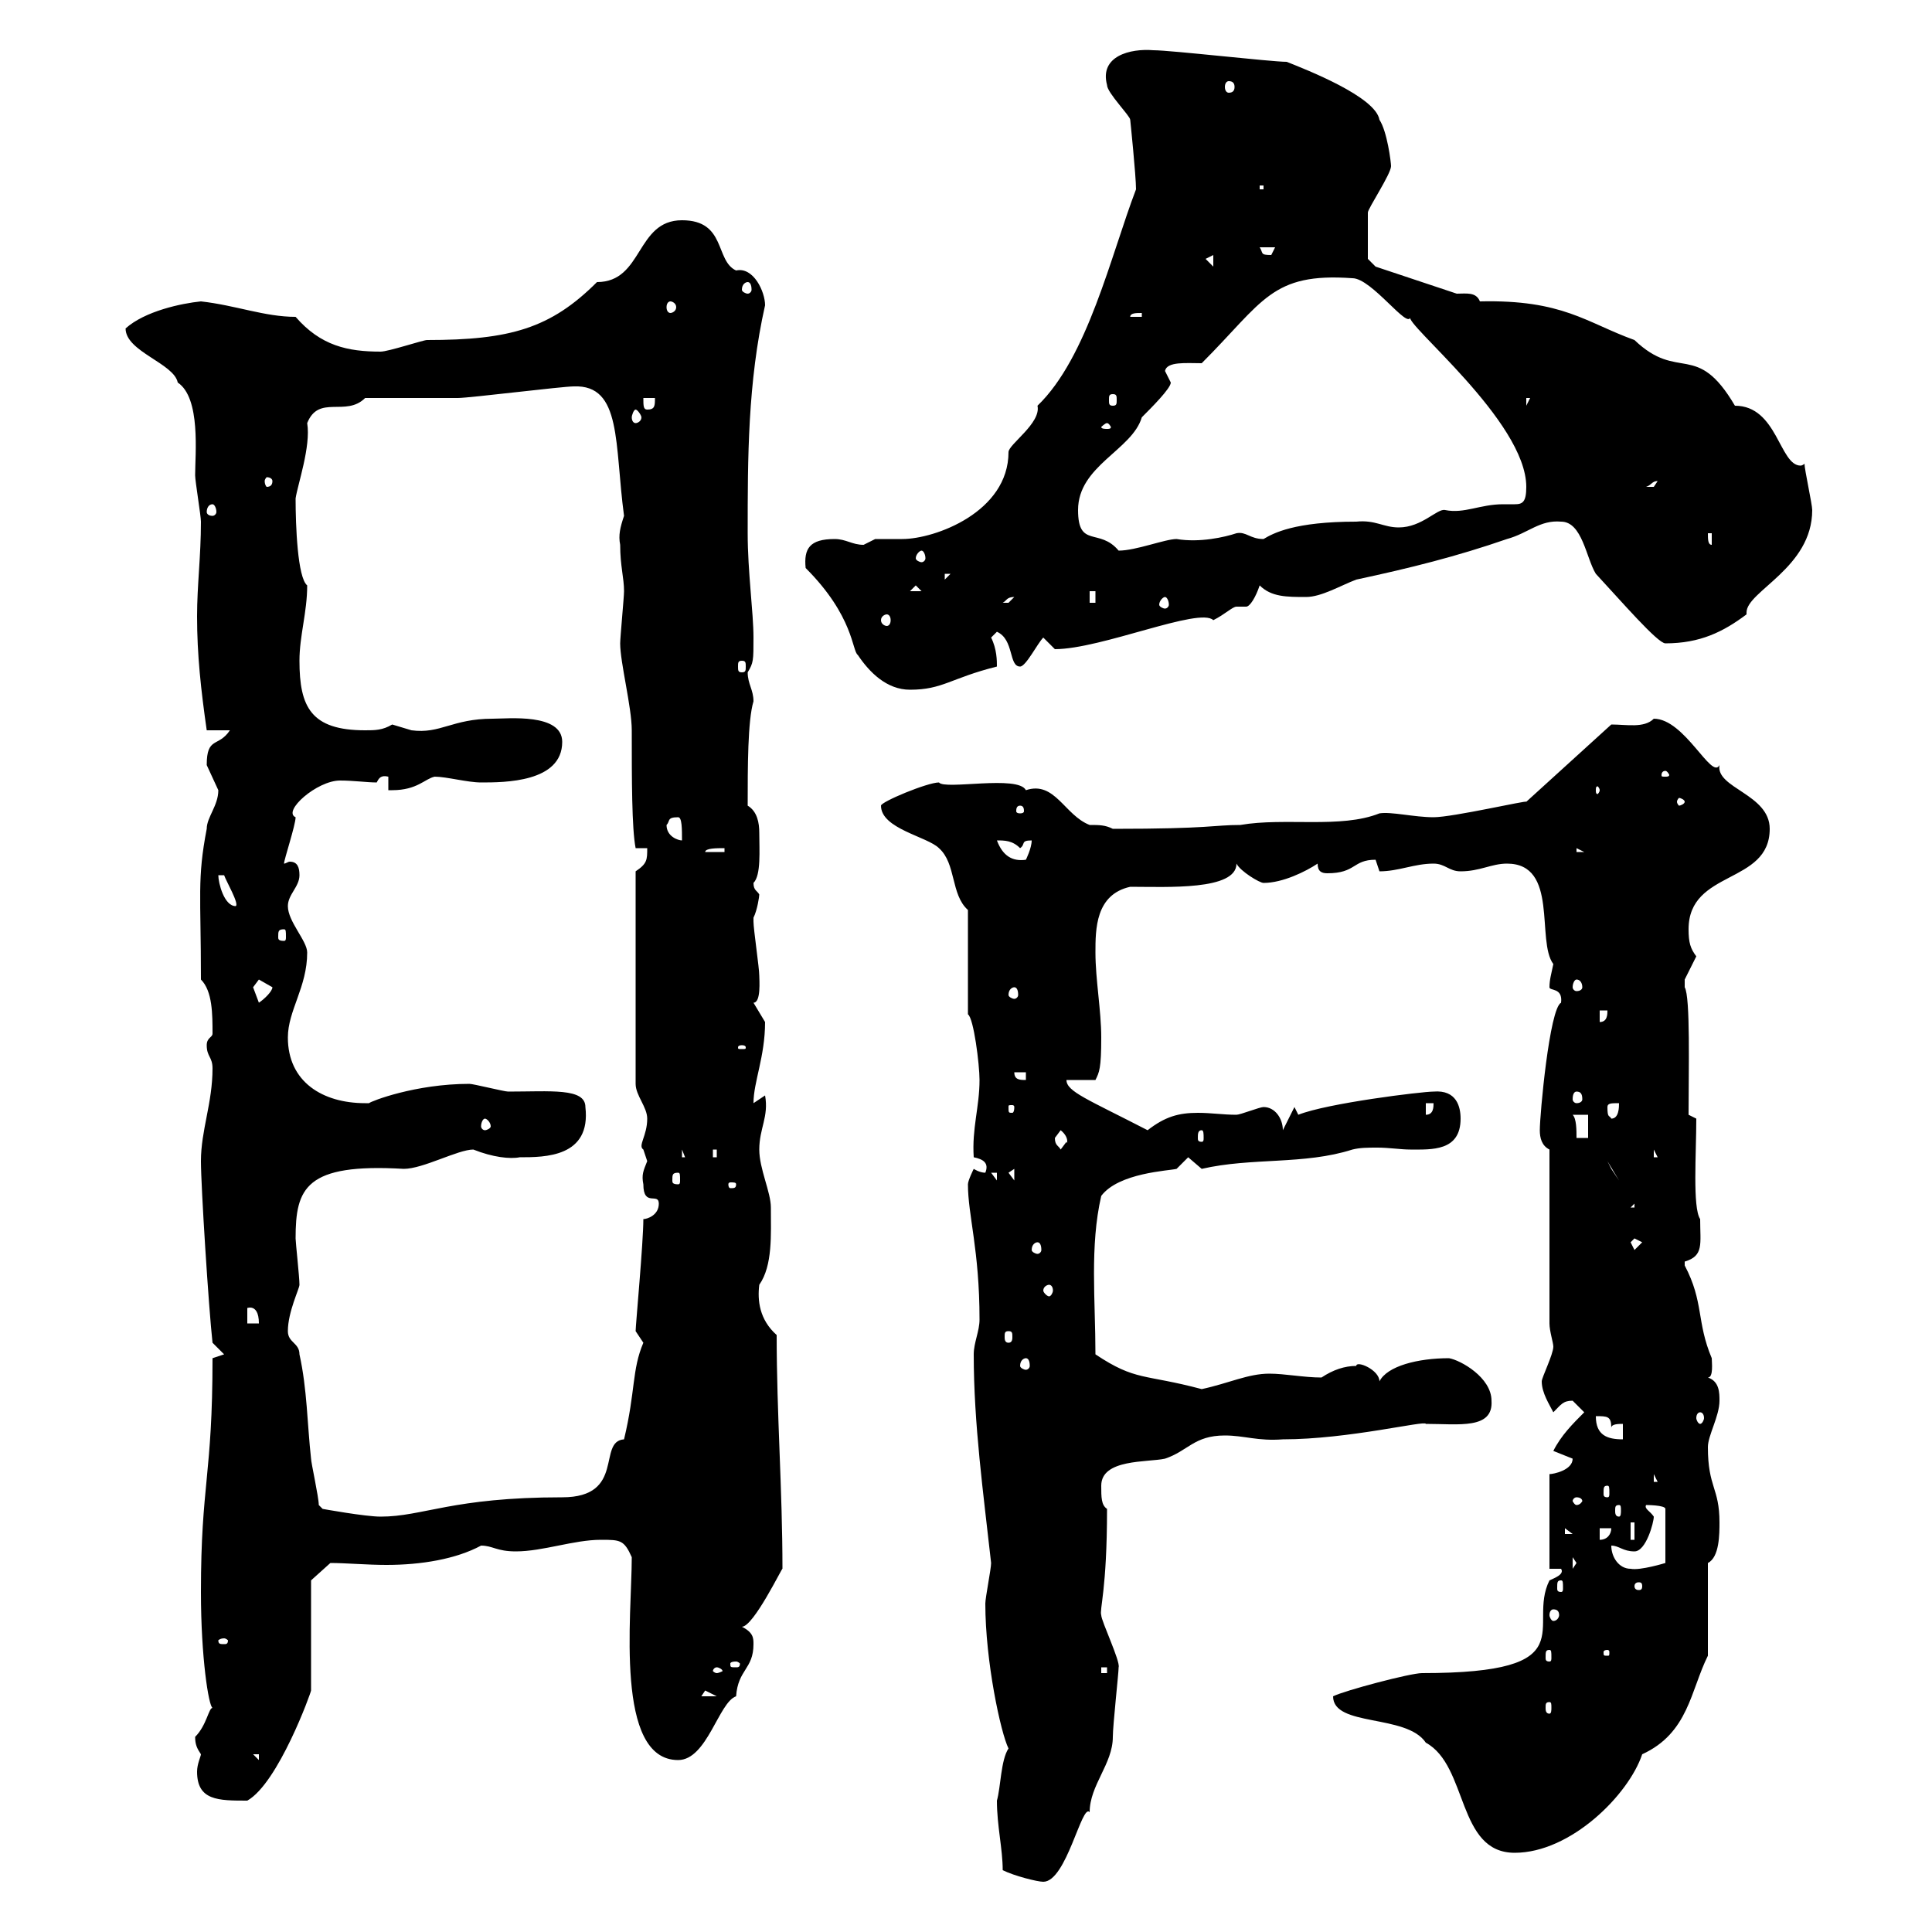 <svg xmlns="http://www.w3.org/2000/svg" xmlns:xlink="http://www.w3.org/1999/xlink" width="300" height="300"><path d="M155.70 290.40C157.50 291.30 161.10 292.20 162 292.20C165.60 292.20 168 279.90 169.20 281.40C169.20 277.20 172.80 273.90 172.80 269.70C172.80 267.90 173.70 259.80 173.70 258.90C174 258 171 251.70 171 250.80C170.70 249.90 171.90 246.90 171.90 234.30C171 233.70 171 232.50 171 230.70C171 226.50 178.20 227.10 180.90 226.50C184.50 225.30 185.40 222.90 190.20 222.90C193.20 222.90 195.30 223.80 199.20 223.50C209.40 223.50 221.40 220.50 221.40 221.10C226.50 221.10 231.90 222 231.60 217.50C231.60 213.90 226.80 211.20 225 210.90C220.20 210.90 215.40 212.10 214.20 214.50C214.20 212.70 210.60 211.20 210.60 212.10C208.80 212.10 207 212.70 205.20 213.90C202.50 213.90 199.50 213.30 197.10 213.30C193.80 213.30 190.80 214.80 186.60 215.70C177.60 213.30 176.40 214.50 170.10 210.30C170.10 201.90 169.20 193.50 171 185.70C173.70 182.10 181.50 181.80 182.70 181.50C182.70 181.50 184.50 179.70 184.50 179.70L186.60 181.50C194.40 179.70 202.50 180.90 210 178.50C211.20 178.20 212.40 178.20 213.90 178.20C215.70 178.20 217.50 178.50 219 178.50C222.30 178.50 226.80 178.80 226.80 173.70C226.80 171.90 226.20 169.20 222.60 169.50C220.80 169.50 206.10 171.30 201.60 173.10C201.60 173.10 201 171.90 201 171.90L199.20 175.50C199.20 173.70 198 171.90 196.20 171.90C195.60 171.90 192.60 173.10 192 173.10C189.90 173.10 188.10 172.80 186 172.80C183 172.80 180.90 173.40 178.20 175.50C168.90 170.70 165.60 169.50 165.60 167.70L170.10 167.70C170.70 166.50 171 165.90 171 161.10C171 156.90 170.10 152.10 170.10 147.90C170.10 144.30 170.10 138.90 175.50 137.70C181.20 137.70 192 138.30 192 134.10C192.60 135.30 195.60 137.10 196.20 137.10C199.20 137.10 202.80 135.30 204.60 134.10C204.60 135.30 205.20 135.60 206.10 135.60C210.60 135.60 210 133.50 213.60 133.50C213.60 133.50 214.20 135.30 214.20 135.30C217.20 135.30 219.60 134.10 222.60 134.10C224.40 134.10 225 135.30 226.80 135.30C229.80 135.30 231.60 134.10 234 134.10C242.10 134.10 238.50 146.10 241.20 149.70C240.90 151.20 240.60 152.10 240.60 153.30C240.60 153.90 242.70 153.30 242.40 155.70C240.60 156.60 239.10 173.10 239.10 175.50C239.10 176.70 239.40 177.90 240.60 178.50L240.60 205.50C240.60 206.70 241.20 208.50 241.20 209.10C241.20 210.30 239.40 213.90 239.40 214.50C239.40 216.30 240.60 218.10 241.20 219.30C242.40 218.10 242.70 217.50 244.20 217.50C244.20 217.50 246 219.30 246 219.30C244.20 221.10 242.40 222.90 241.20 225.30C241.20 225.30 244.20 226.50 244.20 226.50C244.20 228.30 241.20 228.90 240.60 228.90L240.60 243.60L242.40 243.60C243 244.50 241.20 245.10 240.60 245.40C237 252.60 246.60 259.80 220.80 259.80C219 259.80 208.80 262.50 207 263.40C207 268.20 218.40 266.10 221.40 270.60C228 274.20 226.20 287.70 235.20 287.70C243.90 287.70 252.90 278.70 255 272.40C262.20 269.10 262.50 262.50 265.20 257.10L265.20 242.70C267 241.80 267 238.20 267 236.40C267 231 265.20 231 265.20 224.70C265.20 222.90 267 219.90 267 217.50C267 216.30 267 214.50 265.20 213.90C266.10 213.90 265.80 211.50 265.80 210.90C263.40 205.20 264.60 202.20 261.60 196.50C261.60 196.50 261.60 196.50 261.60 195.90C264.60 195 264 193.20 264 189.30C262.80 187.50 263.40 179.10 263.40 173.70L262.20 173.10C262.20 166.20 262.50 154.80 261.60 153.30C261.60 153.30 261.60 153.30 261.60 152.10C261.60 152.10 263.40 148.50 263.40 148.50C262.50 147.30 262.20 146.40 262.20 144.30C262.20 135 274.80 137.40 274.80 128.70C274.80 123.30 266.40 122.40 267 118.80C265.80 121.20 261.60 111.60 256.80 111.60C255.30 113.10 252.60 112.50 250.20 112.50L237 124.50C237.30 124.20 225.60 126.90 222.60 126.90C219.60 126.90 216 126 214.20 126.30C208.20 128.70 199.50 126.90 192.60 128.10C188.40 128.10 188.10 128.70 172.80 128.70C171.60 128.10 170.70 128.10 169.20 128.10C165.30 126.60 163.80 121.20 159.30 122.70C158.10 120.30 146.70 122.70 145.80 121.50C144 121.50 136.80 124.50 136.80 125.10C136.80 128.70 144 129.90 145.80 131.70C148.50 134.10 147.60 138.90 150.30 141.30L150.30 157.50C151.20 158.10 152.10 165.30 152.10 167.70C152.10 171.90 150.90 175.20 151.20 179.70C152.70 180 153.60 180.60 153 182.10C152.10 182.10 151.20 181.50 151.20 181.50C151.20 181.50 150.30 183.30 150.30 183.90C150.30 188.70 152.10 194.10 152.10 204.90C152.10 206.70 151.20 208.50 151.20 210.30C151.20 221.10 152.70 231.90 153.90 242.70C153.90 243.60 153 248.10 153 249C153 258 155.40 269.10 156.60 271.50C155.40 273.30 155.40 277.50 154.80 279.60C154.80 283.50 155.70 287.10 155.70 290.40ZM30.30 269.70C30.30 270.90 30.60 271.50 31.20 272.40C31.20 272.70 30.60 273.90 30.60 275.10C30.60 279.60 33.90 279.60 38.40 279.60C43.20 276.90 48.30 262.80 48.30 262.50L48.30 245.40L51.30 242.70C53.70 242.70 57 243 60 243C65.40 243 70.80 242.10 74.70 240C76.50 240 77.10 240.90 80.10 240.90C84.30 240.90 89.10 239.10 93.30 239.10C96.30 239.10 96.90 239.10 98.10 241.80C98.10 250.80 95.40 273.30 105.30 273.30C109.80 273.30 111.60 264.30 114.30 263.40C114.60 259.20 117 259.20 117 255.30C117 254.40 117 253.50 115.20 252.60C117 252.60 121.50 243.30 121.50 243.60C121.50 231.30 120.60 219.60 120.60 207.30C117.90 204.90 117.60 201.90 117.90 199.50C120 196.50 119.70 191.70 119.70 187.50C119.70 185.10 117.90 181.50 117.90 178.50C117.90 175.20 119.40 173.40 118.80 170.10L117 171.30C117 168 118.80 164.10 118.80 158.70C118.80 158.70 117 155.70 117 155.70C118.20 155.70 117.90 152.10 117.90 151.50C117.90 150.30 117 144.30 117 143.10C117 143.10 117 143.10 117 142.50C117.60 141.30 117.90 139.20 117.90 138.90C117.60 138.30 117 138.30 117 137.10C118.20 135.90 117.90 132 117.90 129.30C117.90 127.80 117.60 126 116.10 125.10C116.10 119.10 116.10 111.90 117 108.90C117 107.10 116.10 106.20 116.10 104.40C117 102.90 117 102.60 117 99C117 95.10 116.10 88.80 116.10 82.80C116.10 71.10 116.10 59.40 118.80 47.40C118.80 45.30 117 41.40 114.30 42C111 40.50 112.80 34.20 105.90 34.20C98.70 34.20 99.90 43.80 92.70 43.80C85.50 51 79.20 52.80 66.30 52.80C65.70 52.80 60.30 54.60 59.10 54.60C54 54.60 49.80 53.70 45.90 49.20C41.10 49.20 36.60 47.40 31.20 46.80C28.20 47.10 22.50 48.30 19.50 51C19.50 54.60 27 56.40 27.60 59.40C31.20 61.80 30.30 70.50 30.30 73.80C30.30 74.70 31.20 80.10 31.20 81C31.20 86.40 30.60 90.90 30.60 95.70C30.60 101.70 31.20 107.10 32.10 113.40L35.70 113.40C33.90 116.10 32.10 114.30 32.10 118.80C32.10 118.80 33.90 122.70 33.90 122.70C33.90 125.10 32.10 126.90 32.10 128.70C30.60 136.50 31.20 138.90 31.20 152.10C33 153.90 33 157.50 33 160.50C33 161.10 32.10 161.10 32.10 162.30C32.10 164.10 33 164.10 33 165.90C33 171.30 31.20 175.50 31.20 180.30C31.20 184.20 32.40 203.10 33 208.50L34.80 210.30L33 210.90C33 229.20 31.20 230.40 31.20 247.20C31.20 257.40 32.40 264.90 33 265.20C32.40 265.20 32.10 267.90 30.30 269.70ZM39.30 272.40L40.20 272.40L40.20 273.30ZM240.60 264.30C240.90 264.30 240.90 264.60 240.90 265.20C240.90 265.50 240.90 266.10 240.60 266.10C240 266.10 240 265.50 240 265.20C240 264.60 240 264.30 240.60 264.30ZM109.50 262.50C109.50 262.50 111.30 263.40 111.30 263.40L108.90 263.40C108.90 263.40 109.50 262.50 109.50 262.50ZM111.30 258.90C111.60 258.90 112.20 259.20 112.20 259.50C112.20 259.50 111.60 259.80 111.30 259.80C111 259.80 110.70 259.50 110.70 259.50C110.70 259.20 111 258.90 111.30 258.90ZM171 258.90L171.90 258.90L171.90 259.80L171 259.80ZM114.30 258C114.60 258 114.90 258.30 114.90 258.30C114.90 258.90 114.60 258.90 114.30 258.90C113.40 258.90 113.40 258.90 113.40 258.30C113.40 258.30 113.40 258 114.30 258ZM240.60 256.20C240.90 256.20 240.90 256.50 240.90 257.40C240.90 257.70 240.90 258 240.60 258C240 258 240 257.70 240 257.40C240 256.50 240 256.20 240.60 256.20ZM249.60 256.20C249.90 256.20 249.90 256.50 249.90 256.50C249.90 257.10 249.90 257.10 249.60 257.10C249 257.10 249 257.10 249 256.50C249 256.50 249 256.20 249.60 256.20ZM34.80 254.40C35.10 254.40 35.40 254.70 35.40 254.70C35.40 255.30 35.10 255.30 34.80 255.30C34.20 255.30 33.90 255.30 33.90 254.70C33.90 254.70 34.20 254.40 34.80 254.40ZM241.20 249.90C241.80 249.90 242.10 250.20 242.10 250.80C242.10 251.10 241.80 251.70 241.20 251.70C240.90 251.70 240.60 251.10 240.60 250.80C240.60 250.20 240.90 249.90 241.20 249.90ZM242.40 245.40C242.70 245.40 242.70 245.70 242.70 246.60C242.70 246.90 242.70 247.20 242.40 247.20C241.80 247.20 241.80 246.90 241.80 246.60C241.80 245.70 241.80 245.40 242.40 245.40ZM255 246.30C255 246.90 254.70 246.90 254.40 246.90C254.40 246.90 253.80 246.90 253.80 246.30C253.80 245.70 254.40 245.70 254.40 245.70C254.70 245.70 255 245.70 255 246.30ZM244.20 241.80L244.80 242.70L244.20 243.60ZM250.20 240C251.40 240 252 240.90 253.80 240.90C255.60 240.90 256.80 236.40 256.80 235.50C256.20 234.60 255.30 234.30 255.60 233.70C255.60 233.70 258.60 233.70 258.60 234.30L258.60 242.70C258.60 242.70 254.70 243.90 253.20 243.60C251.40 243.60 250.20 241.80 250.20 240ZM248.40 237.30L250.20 237.30C250.20 238.20 249.60 239.10 248.40 239.10ZM253.20 236.40L253.80 236.40L253.80 239.10L253.20 239.10ZM243 237.30L244.20 238.20L243 238.20ZM49.50 233.70C49.50 232.50 48.30 227.10 48.30 226.50C47.70 221.10 47.70 215.70 46.50 210.30C46.50 208.50 44.70 208.50 44.70 206.70C44.70 203.70 46.50 200.10 46.50 199.50C46.50 198.30 45.90 192.90 45.90 192.30C45.90 184.50 47.40 180.60 62.70 181.50C65.70 181.50 71.10 178.50 73.50 178.50C76.50 179.70 79.20 180 80.70 179.70C84.60 179.70 91.80 179.70 90.90 171.90C90.90 168.90 85.50 169.50 78.90 169.50C78.30 169.50 73.50 168.30 72.90 168.30C64.50 168.30 57.60 171 57.30 171.30C57.30 171.30 56.70 171.30 56.70 171.30C50.10 171.30 44.70 168 44.70 161.10C44.70 156.90 47.70 153.30 47.70 147.90C47.70 146.10 44.70 143.10 44.70 140.70C44.70 138.90 46.50 137.70 46.50 135.90C46.50 134.70 46.20 133.80 45 133.80C44.70 133.80 44.40 134.10 44.10 134.10C44.10 133.50 45.90 128.10 45.90 126.90C43.80 126 49.20 121.20 52.80 121.20C54.90 121.20 57 121.50 58.50 121.50C58.80 120.90 59.10 120.30 60.30 120.60L60.30 122.70C60.30 122.70 60.90 122.70 60.90 122.70C64.80 122.70 66 120.90 67.50 120.60C69.30 120.60 72.60 121.50 74.70 121.50C78.30 121.50 87.30 121.50 87.30 115.20C87.30 110.70 78.90 111.60 76.50 111.60C70.20 111.60 68.40 114 63.90 113.40C63.90 113.40 60.90 112.50 60.90 112.50C59.40 113.40 58.20 113.40 56.70 113.40C48.30 113.40 46.50 109.80 46.50 102.60C46.50 98.70 47.70 95.10 47.70 90.90C46.20 89.70 45.90 81.60 45.90 77.40C46.20 75.30 48.30 69.30 47.70 65.70C49.50 61.20 53.70 64.80 56.70 61.80C58.50 61.80 69.30 61.80 71.10 61.80C72.90 61.80 87.30 60 89.10 60C96.60 59.70 95.40 69 96.90 80.10C96.30 81.90 96 83.10 96.30 84.60C96.30 87.90 96.90 89.70 96.90 91.80C96.90 92.70 96.30 99 96.30 99.90C96.30 102.90 98.10 109.80 98.10 113.40C98.10 120.90 98.10 128.70 98.70 131.70L100.50 131.70C100.50 133.50 100.50 134.10 98.70 135.30L98.70 168.30C98.70 170.10 100.50 171.90 100.50 173.70C100.50 176.40 99 177.90 99.90 178.50C99.90 178.50 100.50 180.30 100.50 180.30C99.90 181.80 99.60 182.40 99.90 183.90C99.90 187.50 102.30 185.10 102.30 186.90C102.30 188.70 100.50 189.30 99.90 189.30C99.90 192.90 98.70 205.80 98.70 206.70C98.70 206.70 99.90 208.50 99.90 208.50C98.10 212.70 98.70 216 96.90 223.50C92.70 223.80 97.20 232.50 87.30 232.50C70.20 232.50 65.70 235.50 59.10 235.50C56.70 235.50 50.10 234.30 50.10 234.30ZM251.40 233.70C251.70 233.70 251.70 234 251.70 234.60C251.70 234.90 251.70 235.50 251.40 235.50C250.80 235.50 250.80 234.90 250.80 234.60C250.80 234 250.80 233.70 251.40 233.70ZM244.80 232.50C245.40 232.50 245.70 232.80 245.70 233.10C245.70 233.10 245.40 233.70 244.80 233.70C244.50 233.70 244.20 233.10 244.20 233.10C244.20 232.80 244.50 232.50 244.80 232.50ZM249.60 230.70C249.90 230.70 249.90 231 249.90 231.90C249.90 232.20 249.90 232.50 249.60 232.50C249 232.50 249 232.20 249 231.90C249 231 249 230.70 249.60 230.70ZM256.80 228.90L257.40 230.10L256.80 230.10ZM247.80 219.90C249.60 219.90 250.20 219.90 250.20 221.70C250.20 221.10 251.40 221.10 252 221.10L252 223.50C249.60 223.50 247.80 222.90 247.80 219.90ZM264 219.30C264.30 219.30 264.60 219.60 264.60 220.20C264.60 220.50 264.30 221.10 264 221.10C263.70 221.10 263.40 220.50 263.40 220.20C263.40 219.60 263.70 219.30 264 219.30ZM159.30 210.90C159.60 210.90 159.90 211.20 159.90 212.10C159.90 212.40 159.60 212.70 159.30 212.70C159 212.70 158.40 212.40 158.40 212.10C158.40 211.20 159 210.90 159.30 210.90ZM156.60 206.70C157.20 206.70 157.20 207 157.20 207.60C157.20 207.90 157.20 208.50 156.60 208.50C156 208.50 156 207.90 156 207.60C156 207 156 206.70 156.60 206.70ZM38.40 203.10C37.80 203.40 40.20 201.90 40.20 205.50L38.40 205.50ZM162.90 199.50C163.20 199.50 163.50 199.80 163.50 200.40C163.50 200.70 163.20 201.30 162.90 201.30C162.60 201.30 162 200.70 162 200.40C162 199.80 162.60 199.50 162.90 199.50ZM161.10 192.90C161.40 192.90 161.70 193.20 161.70 194.10C161.70 194.40 161.40 194.70 161.10 194.70C160.80 194.70 160.20 194.40 160.20 194.10C160.20 193.20 160.80 192.90 161.10 192.90ZM253.20 192.90L253.80 192.30L255 192.90L253.80 194.10ZM253.80 186.90L253.80 187.50L253.20 187.50ZM114.30 183.90C114.30 184.50 114 184.50 113.40 184.50C113.40 184.50 113.10 184.50 113.10 183.90C113.10 183.60 113.40 183.60 113.40 183.60C114 183.60 114.30 183.60 114.30 183.90ZM105.30 182.10C105.60 182.10 105.60 182.40 105.60 183.30C105.60 183.60 105.60 183.90 105.30 183.90C104.40 183.90 104.40 183.60 104.40 183.30C104.40 182.40 104.40 182.10 105.30 182.10ZM153.90 182.10L154.80 182.10L154.80 183.30ZM156.60 182.10L157.50 181.50L157.50 183.30ZM249.60 180.30L251.40 183.30L250.20 181.50ZM105.90 178.50L107.10 181.50L107.10 179.70L105.90 179.70ZM110.70 178.50L111.30 178.50L111.30 179.70L110.70 179.70ZM256.80 178.50L257.40 179.70L256.80 179.70ZM163.80 176.70C163.80 176.70 164.70 175.50 164.70 175.50C166.20 176.70 165.60 177.90 165.60 177.30C165.60 177.30 164.70 178.50 164.70 178.50C164.40 177.90 163.80 177.90 163.80 176.70ZM186.60 175.50C186.90 175.50 186.90 176.10 186.90 176.70C186.90 177 186.90 177.30 186.60 177.30C186 177.30 186 177 186 176.70C186 176.10 186 175.50 186.60 175.50ZM244.20 173.10L246.60 173.10L246.60 176.70L244.80 176.70C244.80 175.50 244.80 173.70 244.20 173.10ZM75.30 173.70C75.60 173.70 76.20 174.30 76.20 174.90C76.20 175.20 75.60 175.50 75.30 175.50C75 175.50 74.70 175.20 74.70 174.90C74.70 174.30 75 173.70 75.30 173.70ZM249.60 171.90C249.60 171.30 250.20 171.30 251.40 171.30C251.40 171.90 251.40 173.70 250.20 173.70C249.90 173.10 249.60 173.70 249.60 171.90ZM221.40 171.30L222.60 171.30C222.60 171.90 222.60 173.10 221.40 173.10ZM157.50 171.90C157.50 172.80 157.20 172.80 157.20 172.80C156.60 172.80 156.60 172.80 156.60 171.90C156.60 171.60 156.60 171.60 157.20 171.60C157.20 171.60 157.50 171.60 157.50 171.90ZM244.80 169.50C245.40 169.50 245.70 169.80 245.70 170.70C245.70 171 245.40 171.30 244.80 171.30C244.50 171.30 244.20 171 244.20 170.70C244.20 169.80 244.50 169.50 244.80 169.50ZM157.50 166.50L159.30 166.50L159.30 167.70C158.40 167.70 157.50 167.70 157.50 166.50ZM115.20 162.30C115.80 162.30 115.80 162.60 115.80 162.60C115.80 162.90 115.80 162.90 115.20 162.90C114.60 162.90 114.60 162.90 114.60 162.60C114.60 162.60 114.60 162.30 115.20 162.30ZM248.40 156.90L249.60 156.90C249.60 157.50 249.60 158.70 248.40 158.70ZM39.30 153.30C39.30 153.30 40.20 152.10 40.20 152.10C40.20 152.10 42.30 153.30 42.30 153.30C42.30 153.90 41.10 155.10 40.20 155.70C40.20 155.70 39.30 153.30 39.30 153.30ZM157.50 153.30C157.80 153.30 158.10 153.60 158.10 154.50C158.10 154.80 157.80 155.10 157.50 155.10C157.20 155.10 156.60 154.80 156.60 154.50C156.60 153.60 157.20 153.30 157.50 153.30ZM244.80 152.10C245.40 152.10 245.70 152.70 245.70 153.30C245.70 153.60 245.40 153.90 244.80 153.90C244.50 153.90 244.20 153.60 244.20 153.30C244.20 152.70 244.50 152.10 244.80 152.10ZM44.10 144.30C44.40 144.30 44.40 144.60 44.40 145.50C44.40 145.80 44.40 146.10 44.10 146.10C43.20 146.10 43.20 145.80 43.20 145.50C43.20 144.60 43.20 144.30 44.10 144.30ZM33.90 135.90L34.80 135.90C35.10 136.80 37.20 140.40 36.60 140.70C34.80 140.70 33.90 137.10 33.90 135.90ZM154.80 130.50C156 130.50 157.20 130.50 158.40 131.70C159.30 131.10 158.40 130.50 160.20 130.50C160.20 131.70 159.30 133.50 159.30 133.50C157.20 133.80 155.70 132.90 154.80 130.50ZM112.50 131.70L112.50 132.30L109.50 132.30C109.50 131.70 111.30 131.70 112.50 131.70ZM244.80 131.70L246 132.30L244.80 132.30ZM103.50 128.10C104.10 127.50 103.50 126.90 105.30 126.90C105.90 126.90 105.90 128.70 105.90 130.50C105.30 130.50 103.50 129.90 103.50 128.10ZM158.40 125.10C159 125.10 159 125.70 159 126C159 126 159 126.30 158.40 126.30C157.80 126.30 157.80 126 157.80 126C157.80 125.70 157.80 125.10 158.40 125.10ZM261.60 124.50C261.60 124.80 261 125.10 260.70 125.10C260.70 125.10 260.40 124.80 260.40 124.50C260.40 124.20 260.70 123.90 260.70 123.90C261 123.90 261.60 124.20 261.60 124.50ZM248.40 122.70C248.40 123 248.10 123.30 248.10 123.30C247.80 123.30 247.80 123 247.80 122.70C247.80 122.40 247.80 122.10 248.10 122.10C248.10 122.10 248.40 122.40 248.40 122.70ZM258.60 119.70C258.90 119.70 259.20 120.30 259.20 120.30C259.20 120.60 258.90 120.60 258.60 120.60C258 120.60 258 120.60 258 120.30C258 120.30 258 119.70 258.60 119.70ZM125.10 88.20C132.60 95.70 132.30 101.10 133.20 101.70C135 104.40 137.70 107.10 141.30 107.10C146.40 107.10 147.60 105.30 154.80 103.50C154.80 102.60 154.80 100.80 153.90 99C153.90 99 154.80 98.10 154.80 98.10C157.50 99.30 156.60 103.50 158.40 103.50C159.30 103.50 161.10 99.90 162 99C162 99 163.80 100.80 163.80 100.80C171 100.80 186.30 94.20 188.40 96.30C190.20 95.40 191.40 94.20 192 94.20C192.60 94.20 193.20 94.20 193.50 94.20C194.10 94.20 195 92.70 195.60 90.90C197.40 92.70 199.80 92.70 202.80 92.70C205.20 92.70 208.20 90.90 210.60 90C219 88.20 226.20 86.40 234 83.70C237.30 82.80 239.10 80.70 242.40 81C245.70 81 246.30 86.70 247.80 89.10C251.70 93.30 257.40 99.90 258.60 99.90C264 99.90 267.60 98.10 271.20 95.40C271.20 95.40 271.20 95.10 271.20 95.10C271.20 91.80 281.40 88.20 281.40 79.20C281.40 78.30 280.20 72.90 280.20 72C279.90 72.30 279.60 72.30 279.60 72.30C276.30 72.30 276 63 269.40 63C263.40 52.80 260.70 59.40 253.80 52.80C246.30 50.10 242.70 46.50 229.80 46.80C229.20 45.30 227.70 45.60 226.20 45.60L213.60 41.40L212.40 40.20C212.40 38.10 212.40 33.90 212.40 33C212.40 32.40 216 27 216 25.80C216 25.20 215.40 20.40 214.20 18.60C213.60 15 202.80 10.80 199.80 9.60C197.40 9.60 181.80 7.80 179.10 7.80C175.50 7.50 170.70 8.70 171.90 13.20C171.90 14.40 175.50 18 175.50 18.60C175.50 18.60 176.40 27.30 176.40 29.40C172.50 39.60 168.90 55.50 161.10 63C161.70 65.70 156.60 69 156.60 70.20C156.60 79.50 145.20 83.70 140.10 83.70C138.60 83.70 137.40 83.70 135.90 83.70C135.90 83.70 134.10 84.60 134.10 84.60C132.30 84.60 131.40 83.70 129.60 83.70C125.70 83.70 124.80 85.20 125.10 88.20ZM115.20 102.60C115.80 102.60 115.80 102.90 115.80 103.50C115.80 104.10 115.80 104.40 115.20 104.40C114.60 104.40 114.60 104.10 114.60 103.50C114.60 102.90 114.60 102.60 115.20 102.60ZM137.70 95.40C138 95.40 138.30 95.70 138.30 96.30C138.30 96.90 138 97.20 137.70 97.20C137.40 97.20 136.80 96.90 136.80 96.30C136.80 95.70 137.40 95.40 137.70 95.40ZM157.50 92.70C157.50 92.70 156.60 93.60 156.60 93.60C155.70 93.60 155.70 93.60 155.70 93.60C156.30 93.30 156.30 92.70 157.50 92.70ZM169.20 91.80L170.10 91.80L170.10 93.60L169.20 93.60ZM180.90 92.70C181.20 92.70 181.50 93.30 181.50 93.90C181.50 94.20 181.20 94.50 180.90 94.50C180.60 94.50 180 94.20 180 93.90C180 93.30 180.60 92.70 180.90 92.70ZM142.20 90.90L143.10 91.80L141.30 91.80ZM146.70 89.10L147.60 89.10L146.70 90ZM143.10 85.50C143.40 85.50 143.70 86.10 143.70 86.70C143.70 87 143.40 87.30 143.10 87.30C142.80 87.30 142.20 87 142.20 86.70C142.20 86.10 142.80 85.50 143.10 85.50ZM167.40 79.20C167.40 72.30 175.80 69.90 177.30 64.80C178.80 63.30 181.80 60.30 181.80 59.40C181.80 59.40 180.90 57.60 180.90 57.60C181.20 56.10 184.20 56.40 186.60 56.40C196.20 46.80 197.40 42.30 210 43.20C213 43.20 218.70 51.30 219 49.20C217.80 50.10 237 65.40 237 75.60C237 78 236.40 78.30 235.20 78.30C234.90 78.30 234 78.30 233.40 78.30C229.80 78.30 227.40 79.80 224.40 79.20C223.20 78.90 220.80 81.90 217.20 81.90C214.80 81.90 213.60 80.70 210.60 81C201 81 197.70 82.80 196.20 83.70C194.10 83.70 193.50 82.50 192 82.80C190.20 83.40 186.30 84.30 182.70 83.70C180.90 83.70 176.40 85.50 173.70 85.50C170.70 81.90 167.40 85.20 167.40 79.20ZM265.20 82.80L265.80 82.80L265.80 84.60C265.20 84.60 265.20 83.70 265.20 82.80ZM33 78.30C33.30 78.30 33.60 78.90 33.60 79.50C33.60 79.80 33.30 80.10 33 80.10C32.40 80.10 32.10 79.80 32.10 79.50C32.10 78.90 32.40 78.30 33 78.30ZM257.40 74.70C257.40 74.70 256.80 75.60 256.80 75.60C255.60 75.60 255.60 75.60 255.60 75.60C256.50 75.30 256.50 74.70 257.40 74.70ZM42.30 74.70C42.30 75.30 42 75.60 41.40 75.60C41.40 75.60 41.10 75.30 41.10 74.70C41.10 74.40 41.40 74.10 41.40 74.10C42 74.10 42.30 74.40 42.30 74.70ZM171.90 65.70C172.20 65.70 172.50 66.30 172.50 66.30C172.50 66.60 172.20 66.60 171.90 66.60C171.60 66.60 171 66.60 171 66.30C171 66.30 171.60 65.70 171.90 65.70ZM98.70 63.60C99 63.60 99.60 64.50 99.60 64.80C99.60 65.40 99 65.70 98.70 65.70C98.40 65.70 98.10 65.40 98.10 64.80C98.10 64.50 98.40 63.60 98.70 63.60ZM99.90 61.80L101.70 61.80C101.70 63 101.70 63.60 100.50 63.60C99.90 63.60 99.90 63 99.90 61.80ZM237 61.80L237.60 61.80L237 63ZM172.80 61.20C173.40 61.20 173.40 61.50 173.40 62.10C173.40 62.70 173.40 63 172.80 63C172.20 63 172.20 62.70 172.20 62.10C172.20 61.50 172.20 61.20 172.80 61.20ZM177.30 48.60L177.30 49.20L175.50 49.20C175.50 48.60 176.40 48.60 177.30 48.60ZM104.10 46.80C104.40 46.80 105 47.10 105 47.70C105 48.30 104.40 48.60 104.10 48.60C103.80 48.60 103.50 48.30 103.50 47.70C103.50 47.10 103.80 46.80 104.10 46.80ZM116.10 43.80C116.40 43.80 116.70 44.10 116.70 45C116.70 45.30 116.40 45.60 116.10 45.60C115.80 45.60 115.20 45.30 115.20 45C115.20 44.10 115.80 43.80 116.10 43.80ZM187.20 40.20L188.40 39.60L188.40 41.40ZM195.60 38.40L198 38.40C198 38.40 197.40 39.60 197.40 39.60C195.60 39.60 196.20 39.30 195.60 38.40ZM195.60 28.80L196.20 28.80L196.20 29.40L195.60 29.40ZM190.80 12.60C191.40 12.60 191.70 12.90 191.70 13.50C191.70 14.10 191.40 14.40 190.80 14.40C190.50 14.40 190.20 14.10 190.20 13.50C190.20 12.90 190.50 12.60 190.80 12.60Z"/></svg>